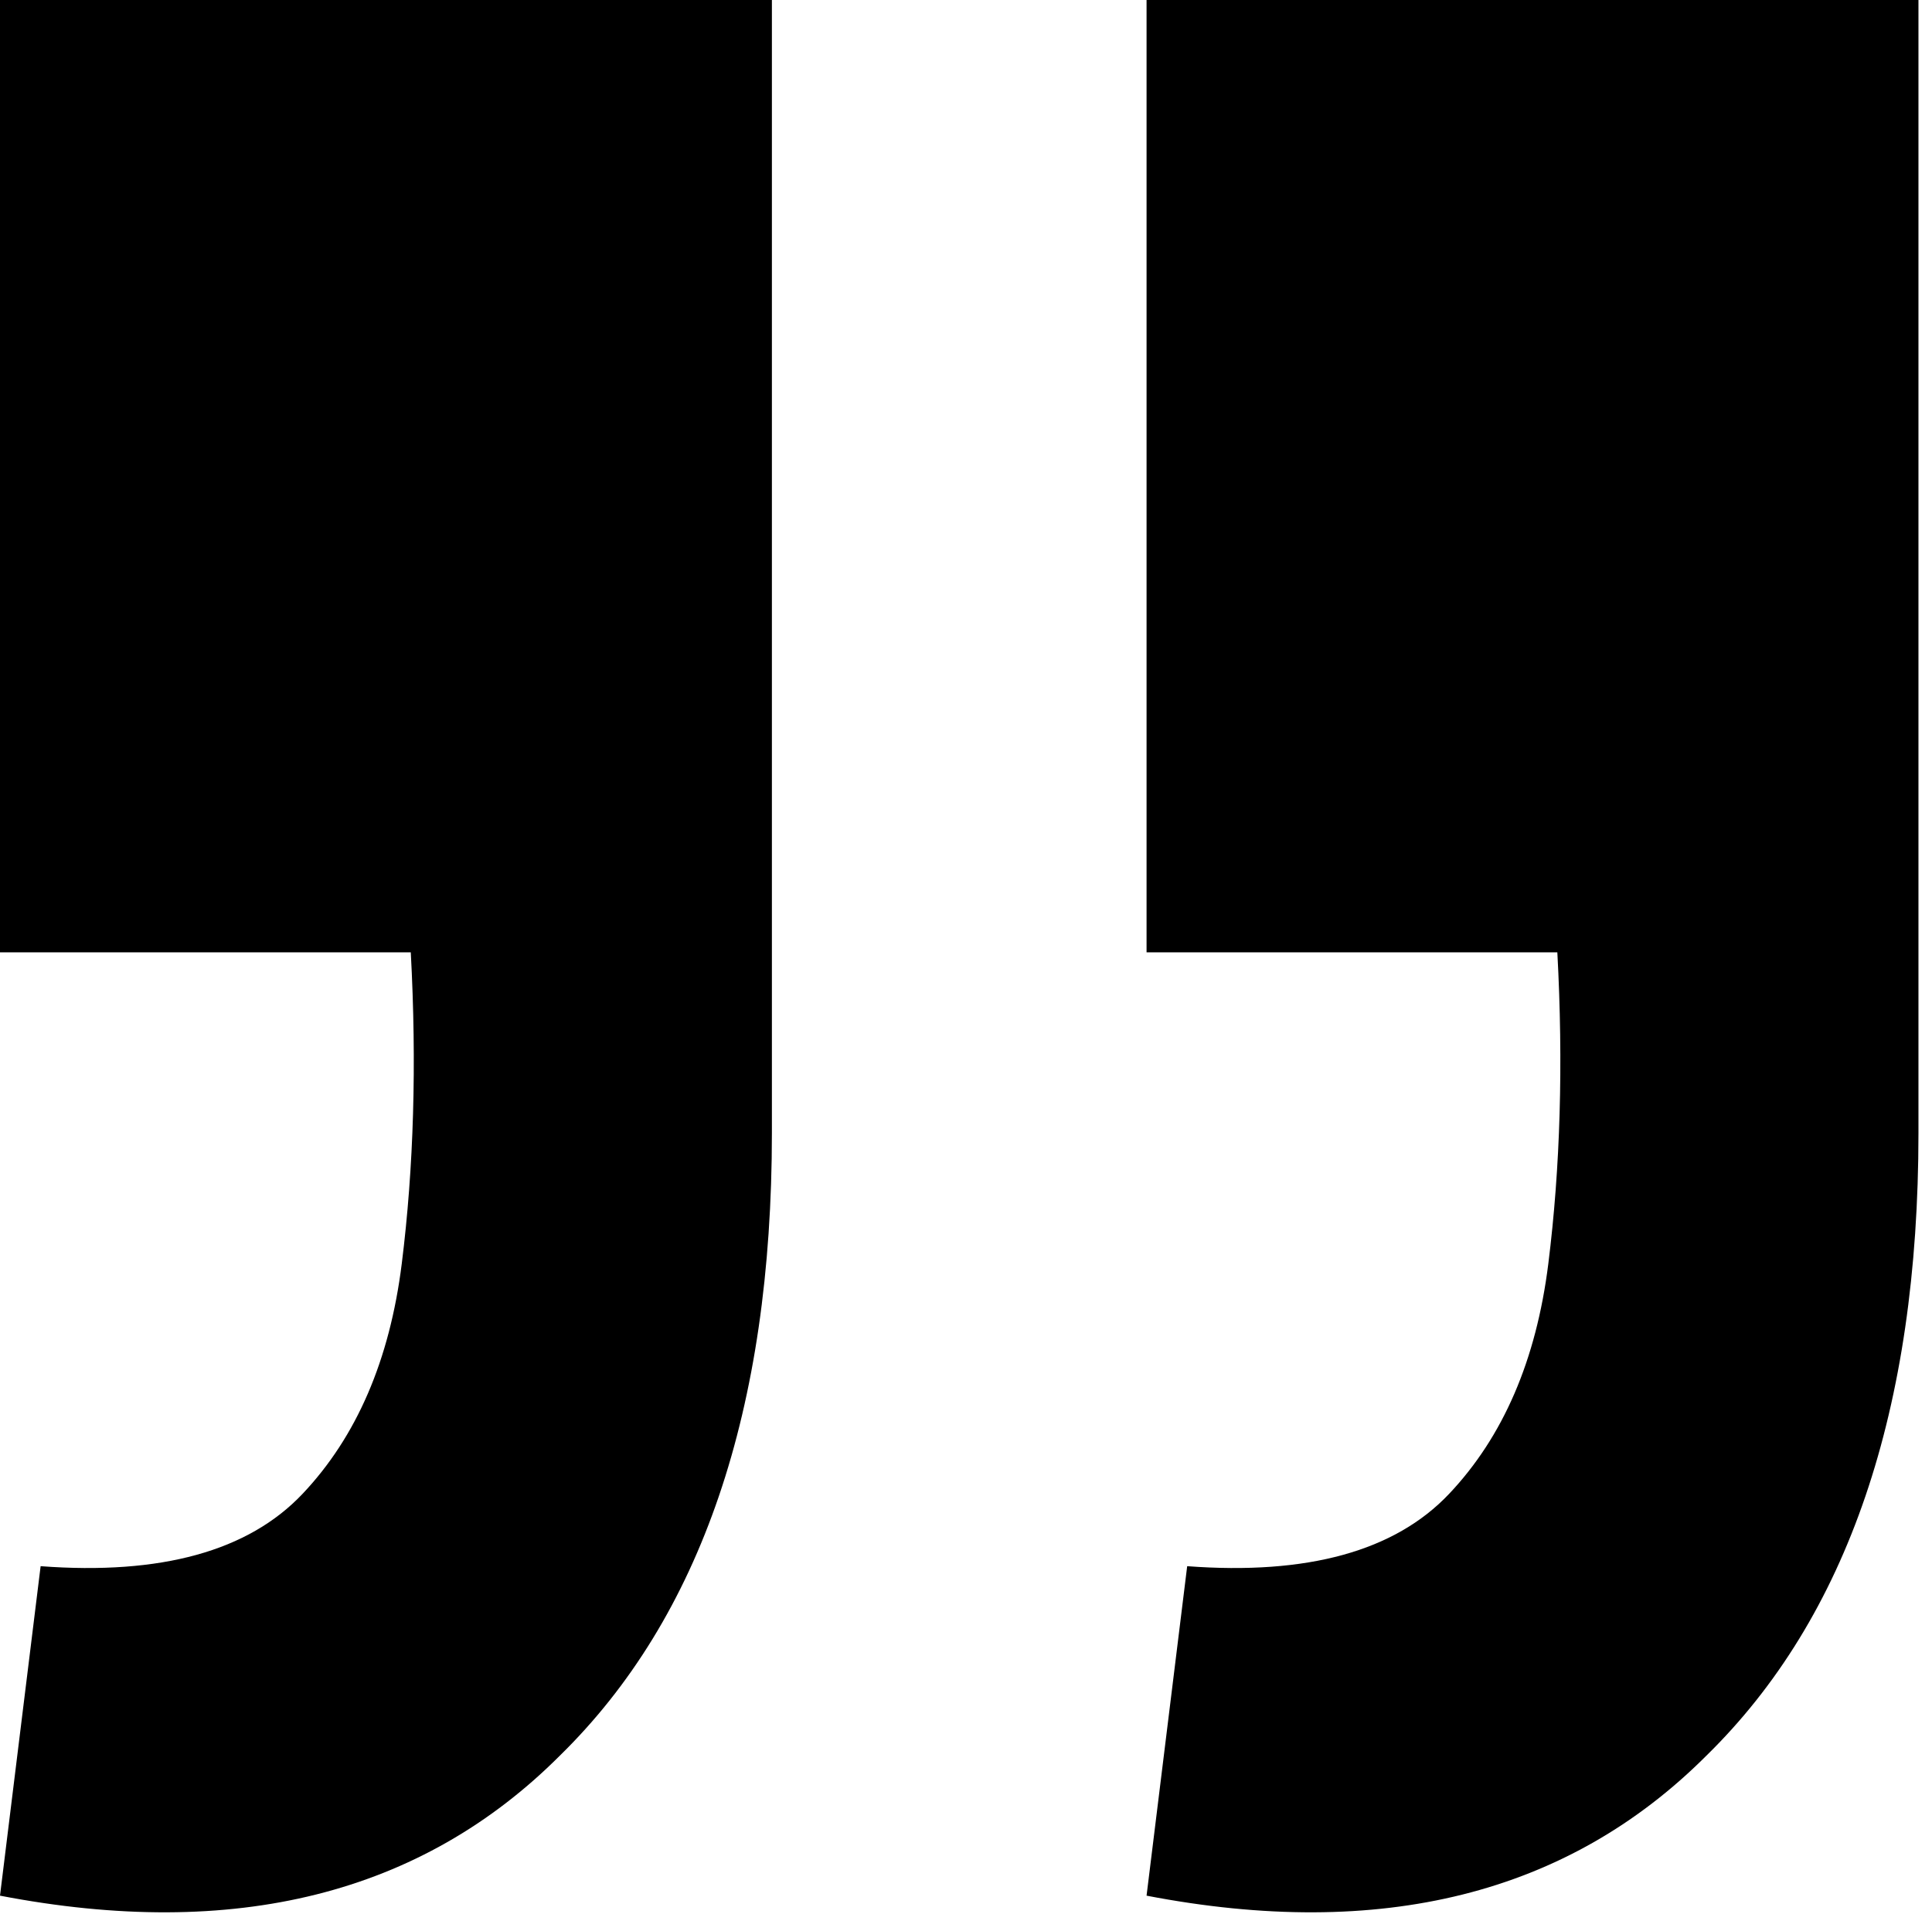<svg width="107" height="106" viewBox="0 0 107 106" fill="none" xmlns="http://www.w3.org/2000/svg">
<path d="M0 105L2.25 86.75C8.917 87.25 13.75 85.917 16.75 82.75C19.75 79.583 21.583 75.333 22.25 70C22.917 64.667 23.083 58.917 22.75 52.75H0V0H42.75V62.75C42.75 78.083 38.833 89.583 31 97.25C23.333 104.917 13 107.5 0 105ZM63.5 105L65.75 86.75C72.417 87.25 77.25 85.917 80.25 82.75C83.25 79.583 85.083 75.333 85.75 70C86.417 64.667 86.583 58.917 86.25 52.75H63.5V0H106.25V62.75C106.25 78.083 102.333 89.583 94.5 97.25C86.833 104.917 76.5 107.5 63.5 105Z" fill="black"/>
</svg>
